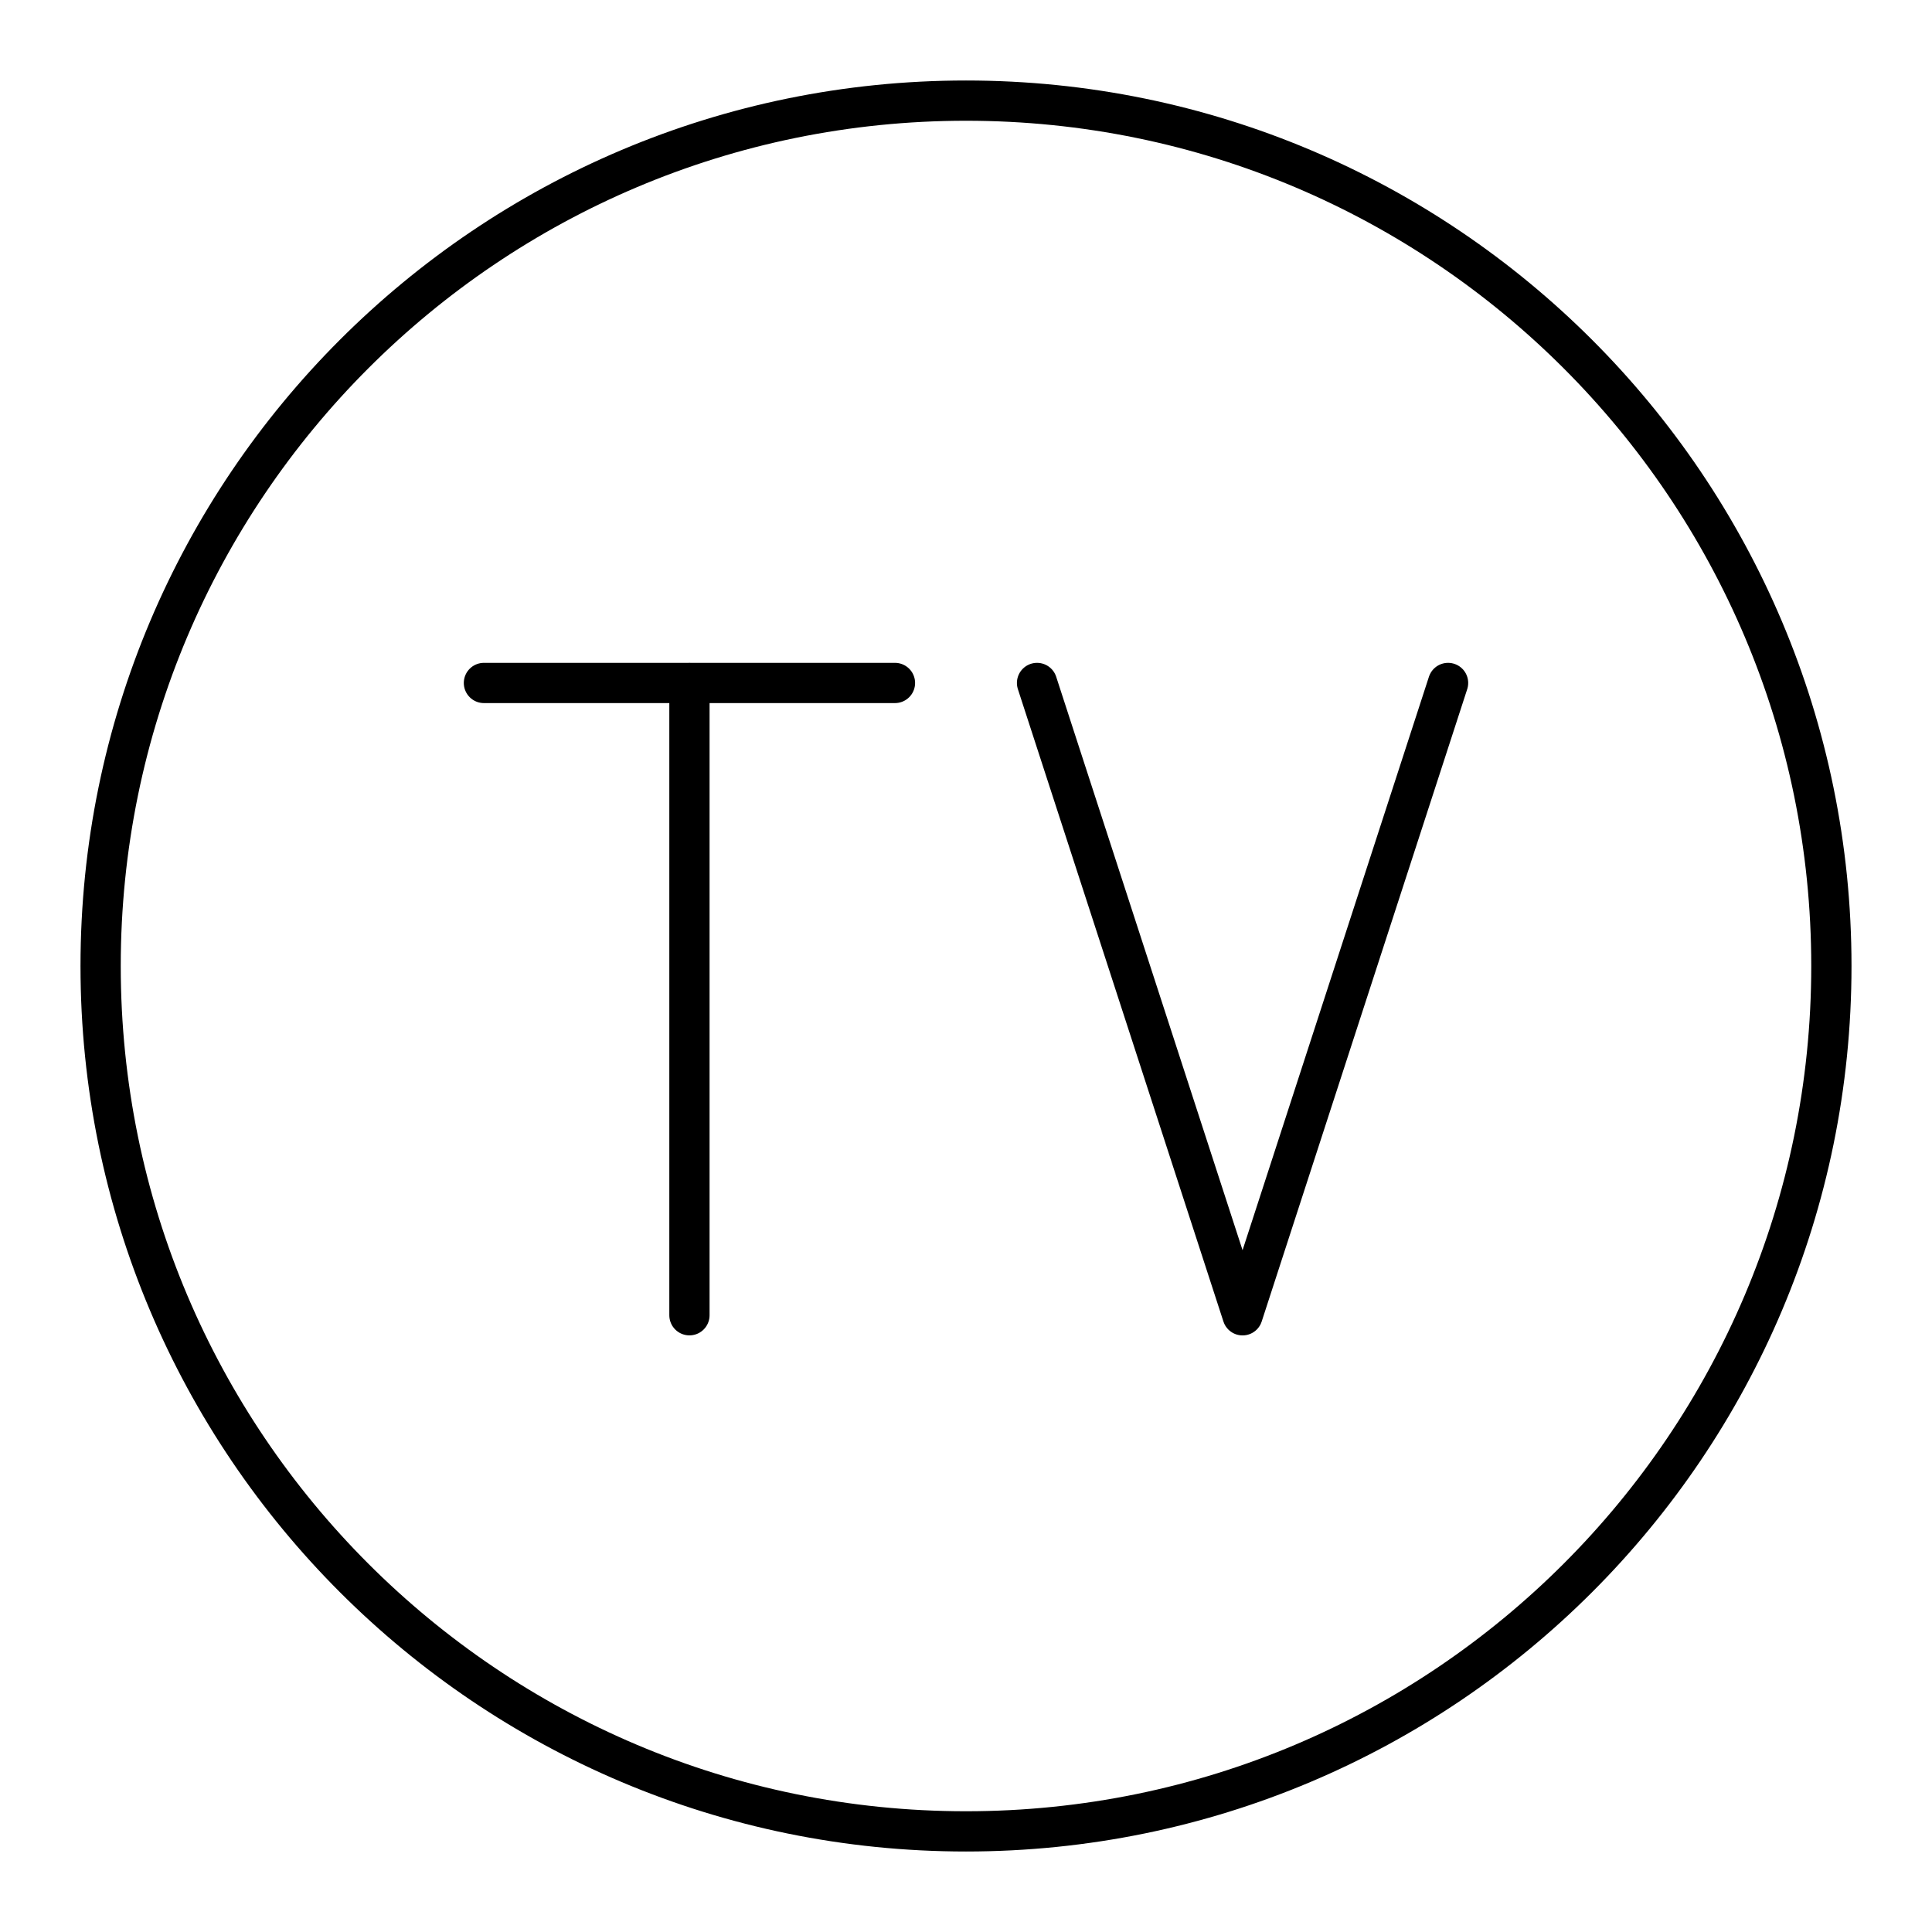 <?xml version="1.0" encoding="utf-8"?>
<!-- Generator: www.svgicons.com -->
<svg xmlns="http://www.w3.org/2000/svg" width="800" height="800" viewBox="0 0 48 48">
<path fill="none" stroke="currentColor" stroke-linecap="round" stroke-linejoin="round" d="M45.5 24c0 11.874-9.626 21.5-21.5 21.5S2.5 35.874 2.5 24S12.126 2.5 24 2.5S45.5 12.126 45.5 24m-33.477-7.032h10.212m-5.106 15.709v-15.71"/><path fill="none" stroke="currentColor" stroke-linecap="round" stroke-linejoin="round" d="m35.977 16.968l-5.106 15.71l-5.106-15.71"/>
</svg>